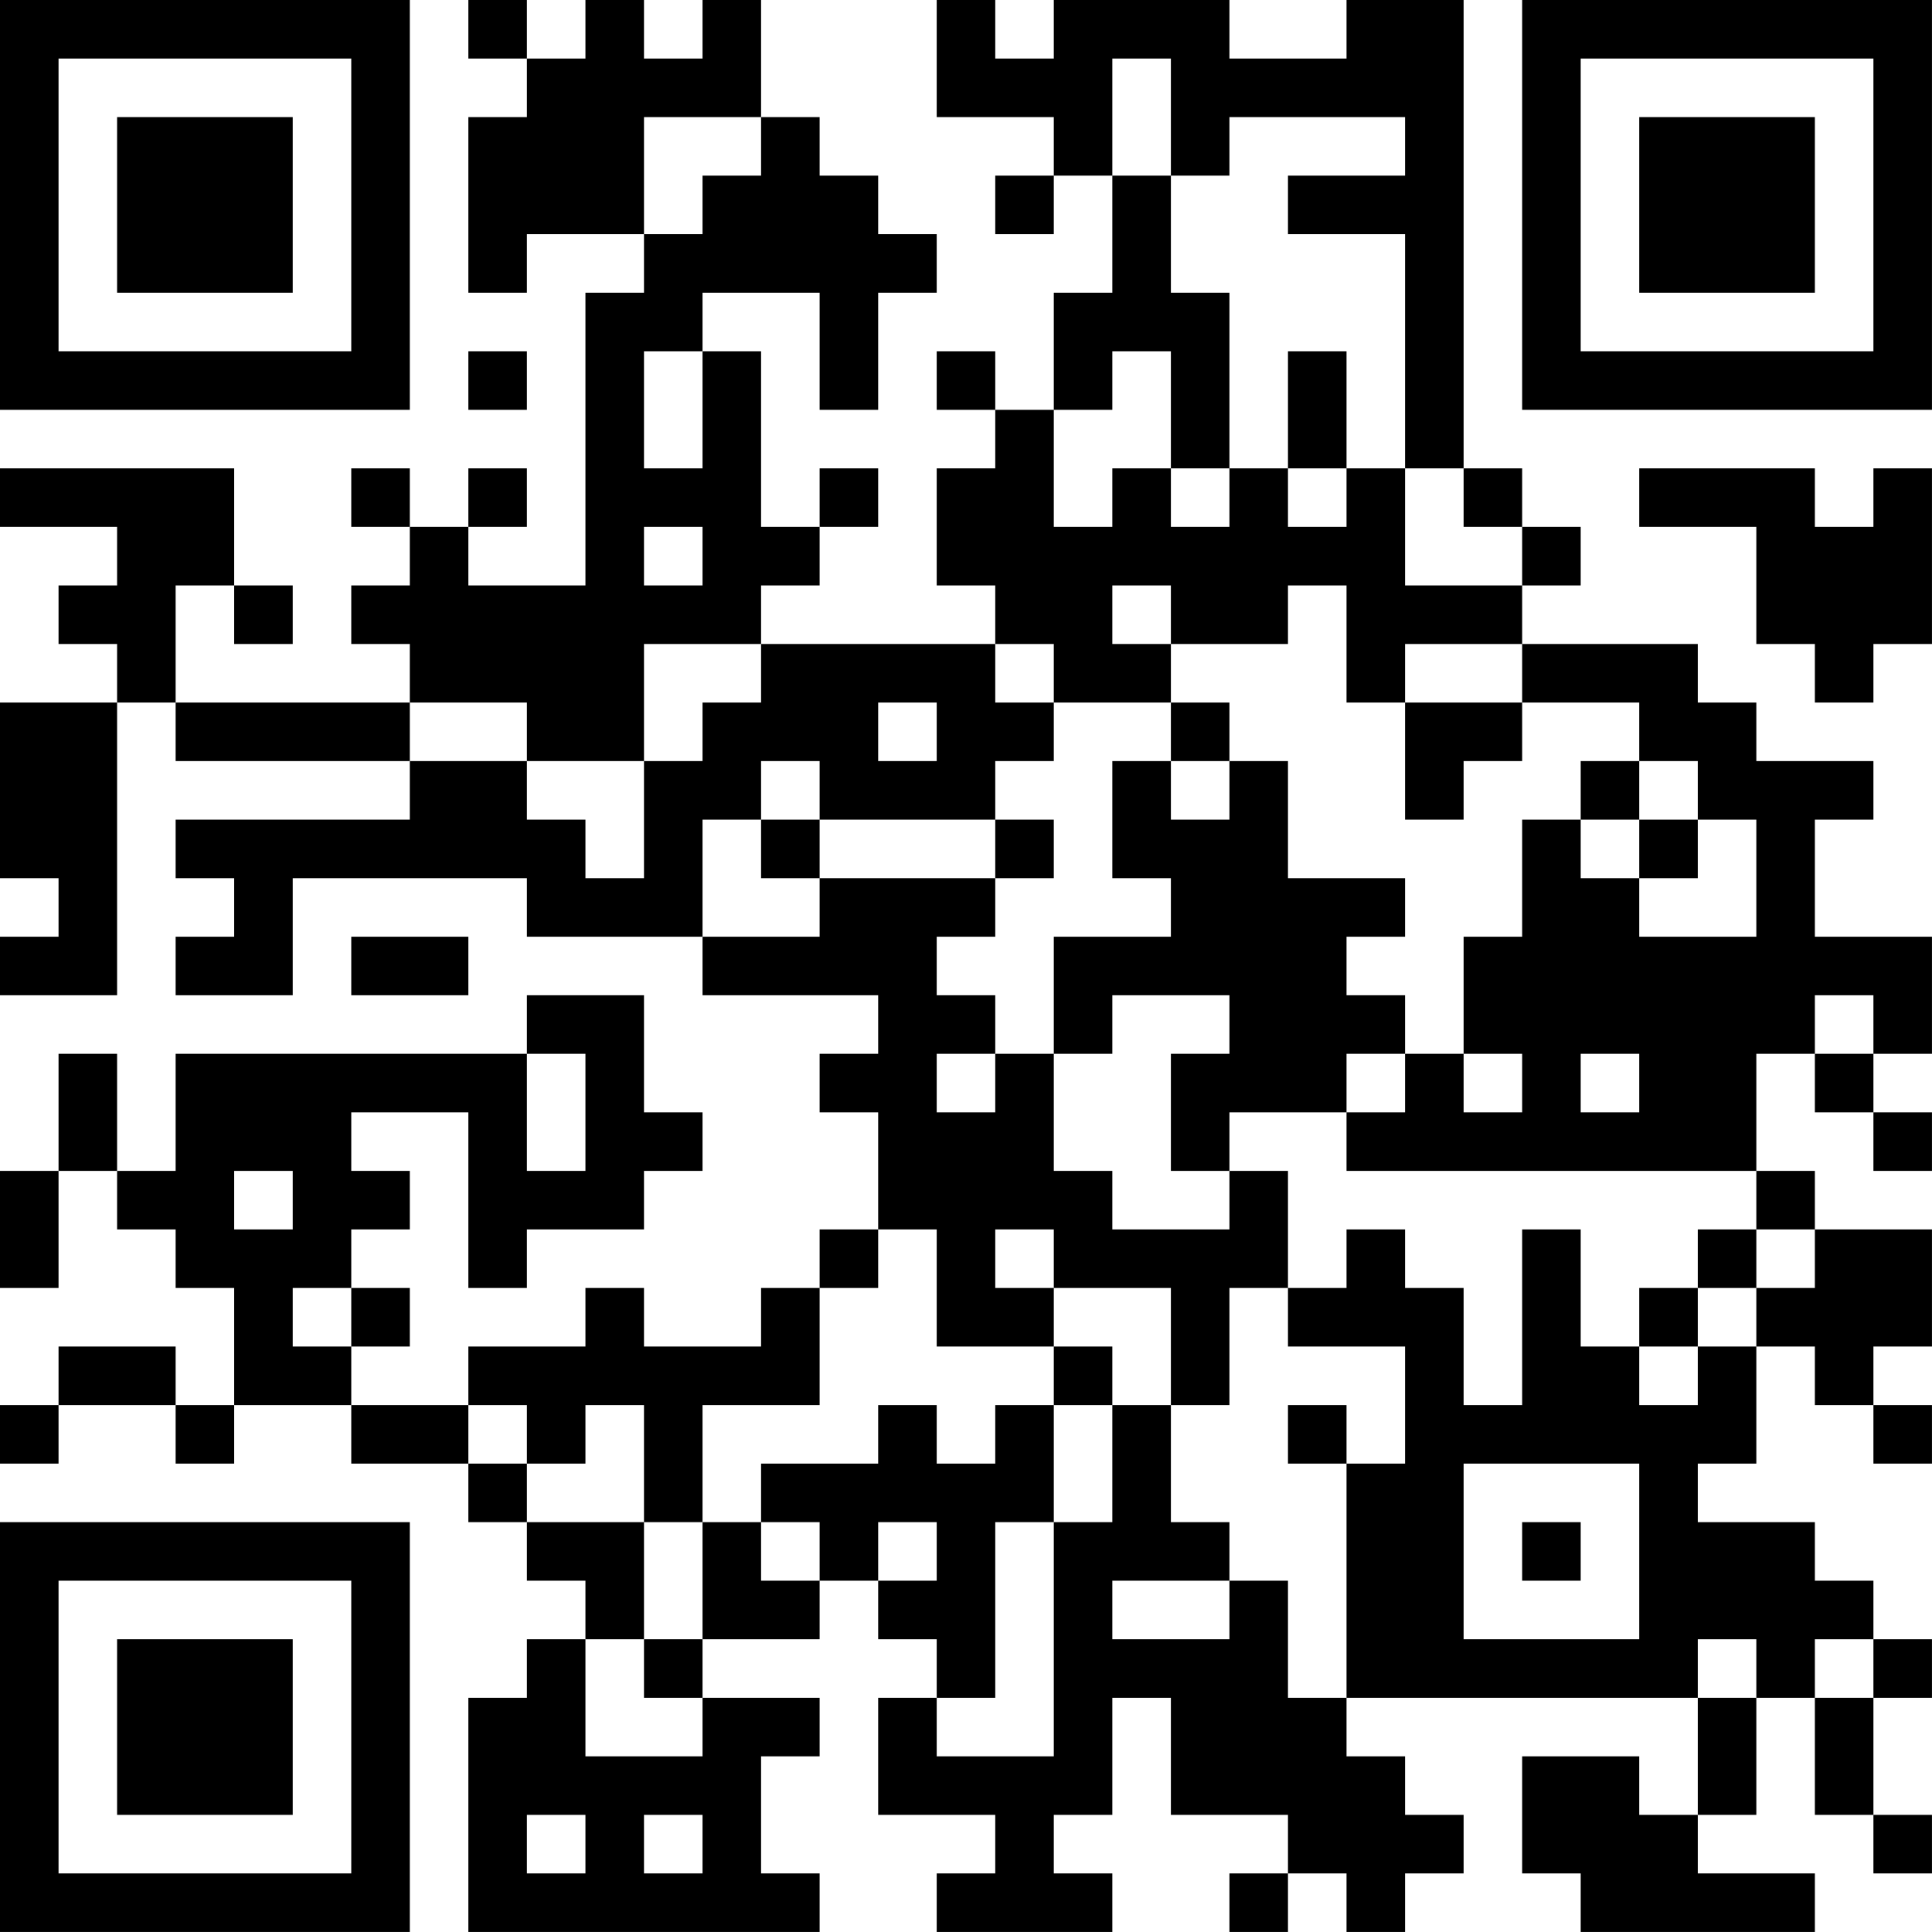 <?xml version="1.0" encoding="UTF-8"?>
<svg xmlns="http://www.w3.org/2000/svg" version="1.1" width="400" height="400" viewBox="0 0 400 400"><rect x="0" y="0" width="400" height="400" fill="#ffffff"/><g transform="scale(12.121)"><g transform="translate(0,0)"><path fill-rule="evenodd" d="M8 0L8 1L9 1L9 2L8 2L8 5L9 5L9 4L11 4L11 5L10 5L10 10L8 10L8 9L9 9L9 8L8 8L8 9L7 9L7 8L6 8L6 9L7 9L7 10L6 10L6 11L7 11L7 12L3 12L3 10L4 10L4 11L5 11L5 10L4 10L4 8L0 8L0 9L2 9L2 10L1 10L1 11L2 11L2 12L0 12L0 15L1 15L1 16L0 16L0 17L2 17L2 12L3 12L3 13L7 13L7 14L3 14L3 15L4 15L4 16L3 16L3 17L5 17L5 15L9 15L9 16L12 16L12 17L15 17L15 18L14 18L14 19L15 19L15 21L14 21L14 22L13 22L13 23L11 23L11 22L10 22L10 23L8 23L8 24L6 24L6 23L7 23L7 22L6 22L6 21L7 21L7 20L6 20L6 19L8 19L8 22L9 22L9 21L11 21L11 20L12 20L12 19L11 19L11 17L9 17L9 18L3 18L3 20L2 20L2 18L1 18L1 20L0 20L0 22L1 22L1 20L2 20L2 21L3 21L3 22L4 22L4 24L3 24L3 23L1 23L1 24L0 24L0 25L1 25L1 24L3 24L3 25L4 25L4 24L6 24L6 25L8 25L8 26L9 26L9 27L10 27L10 28L9 28L9 29L8 29L8 33L14 33L14 32L13 32L13 30L14 30L14 29L12 29L12 28L14 28L14 27L15 27L15 28L16 28L16 29L15 29L15 31L17 31L17 32L16 32L16 33L19 33L19 32L18 32L18 31L19 31L19 29L20 29L20 31L22 31L22 32L21 32L21 33L22 33L22 32L23 32L23 33L24 33L24 32L25 32L25 31L24 31L24 30L23 30L23 29L29 29L29 31L28 31L28 30L26 30L26 32L27 32L27 33L31 33L31 32L29 32L29 31L30 31L30 29L31 29L31 31L32 31L32 32L33 32L33 31L32 31L32 29L33 29L33 28L32 28L32 27L31 27L31 26L29 26L29 25L30 25L30 23L31 23L31 24L32 24L32 25L33 25L33 24L32 24L32 23L33 23L33 21L31 21L31 20L30 20L30 18L31 18L31 19L32 19L32 20L33 20L33 19L32 19L32 18L33 18L33 16L31 16L31 14L32 14L32 13L30 13L30 12L29 12L29 11L26 11L26 10L27 10L27 9L26 9L26 8L25 8L25 0L23 0L23 1L21 1L21 0L18 0L18 1L17 1L17 0L16 0L16 2L18 2L18 3L17 3L17 4L18 4L18 3L19 3L19 5L18 5L18 7L17 7L17 6L16 6L16 7L17 7L17 8L16 8L16 10L17 10L17 11L13 11L13 10L14 10L14 9L15 9L15 8L14 8L14 9L13 9L13 6L12 6L12 5L14 5L14 7L15 7L15 5L16 5L16 4L15 4L15 3L14 3L14 2L13 2L13 0L12 0L12 1L11 1L11 0L10 0L10 1L9 1L9 0ZM19 1L19 3L20 3L20 5L21 5L21 8L20 8L20 6L19 6L19 7L18 7L18 9L19 9L19 8L20 8L20 9L21 9L21 8L22 8L22 9L23 9L23 8L24 8L24 10L26 10L26 9L25 9L25 8L24 8L24 4L22 4L22 3L24 3L24 2L21 2L21 3L20 3L20 1ZM11 2L11 4L12 4L12 3L13 3L13 2ZM8 6L8 7L9 7L9 6ZM11 6L11 8L12 8L12 6ZM22 6L22 8L23 8L23 6ZM28 8L28 9L30 9L30 11L31 11L31 12L32 12L32 11L33 11L33 8L32 8L32 9L31 9L31 8ZM11 9L11 10L12 10L12 9ZM19 10L19 11L20 11L20 12L18 12L18 11L17 11L17 12L18 12L18 13L17 13L17 14L14 14L14 13L13 13L13 14L12 14L12 16L14 16L14 15L17 15L17 16L16 16L16 17L17 17L17 18L16 18L16 19L17 19L17 18L18 18L18 20L19 20L19 21L21 21L21 20L22 20L22 22L21 22L21 24L20 24L20 22L18 22L18 21L17 21L17 22L18 22L18 23L16 23L16 21L15 21L15 22L14 22L14 24L12 24L12 26L11 26L11 24L10 24L10 25L9 25L9 24L8 24L8 25L9 25L9 26L11 26L11 28L10 28L10 30L12 30L12 29L11 29L11 28L12 28L12 26L13 26L13 27L14 27L14 26L13 26L13 25L15 25L15 24L16 24L16 25L17 25L17 24L18 24L18 26L17 26L17 29L16 29L16 30L18 30L18 26L19 26L19 24L20 24L20 26L21 26L21 27L19 27L19 28L21 28L21 27L22 27L22 29L23 29L23 25L24 25L24 23L22 23L22 22L23 22L23 21L24 21L24 22L25 22L25 24L26 24L26 21L27 21L27 23L28 23L28 24L29 24L29 23L30 23L30 22L31 22L31 21L30 21L30 20L23 20L23 19L24 19L24 18L25 18L25 19L26 19L26 18L25 18L25 16L26 16L26 14L27 14L27 15L28 15L28 16L30 16L30 14L29 14L29 13L28 13L28 12L26 12L26 11L24 11L24 12L23 12L23 10L22 10L22 11L20 11L20 10ZM11 11L11 13L9 13L9 12L7 12L7 13L9 13L9 14L10 14L10 15L11 15L11 13L12 13L12 12L13 12L13 11ZM15 12L15 13L16 13L16 12ZM20 12L20 13L19 13L19 15L20 15L20 16L18 16L18 18L19 18L19 17L21 17L21 18L20 18L20 20L21 20L21 19L23 19L23 18L24 18L24 17L23 17L23 16L24 16L24 15L22 15L22 13L21 13L21 12ZM24 12L24 14L25 14L25 13L26 13L26 12ZM20 13L20 14L21 14L21 13ZM27 13L27 14L28 14L28 15L29 15L29 14L28 14L28 13ZM13 14L13 15L14 15L14 14ZM17 14L17 15L18 15L18 14ZM6 16L6 17L8 17L8 16ZM31 17L31 18L32 18L32 17ZM9 18L9 20L10 20L10 18ZM27 18L27 19L28 19L28 18ZM4 20L4 21L5 21L5 20ZM29 21L29 22L28 22L28 23L29 23L29 22L30 22L30 21ZM5 22L5 23L6 23L6 22ZM18 23L18 24L19 24L19 23ZM22 24L22 25L23 25L23 24ZM25 25L25 28L28 28L28 25ZM15 26L15 27L16 27L16 26ZM26 26L26 27L27 27L27 26ZM29 28L29 29L30 29L30 28ZM31 28L31 29L32 29L32 28ZM9 31L9 32L10 32L10 31ZM11 31L11 32L12 32L12 31ZM0 0L0 7L7 7L7 0ZM1 1L1 6L6 6L6 1ZM2 2L2 5L5 5L5 2ZM26 0L26 7L33 7L33 0ZM27 1L27 6L32 6L32 1ZM28 2L28 5L31 5L31 2ZM0 26L0 33L7 33L7 26ZM1 27L1 32L6 32L6 27ZM2 28L2 31L5 31L5 28Z" fill="#000000"/></g></g></svg>
